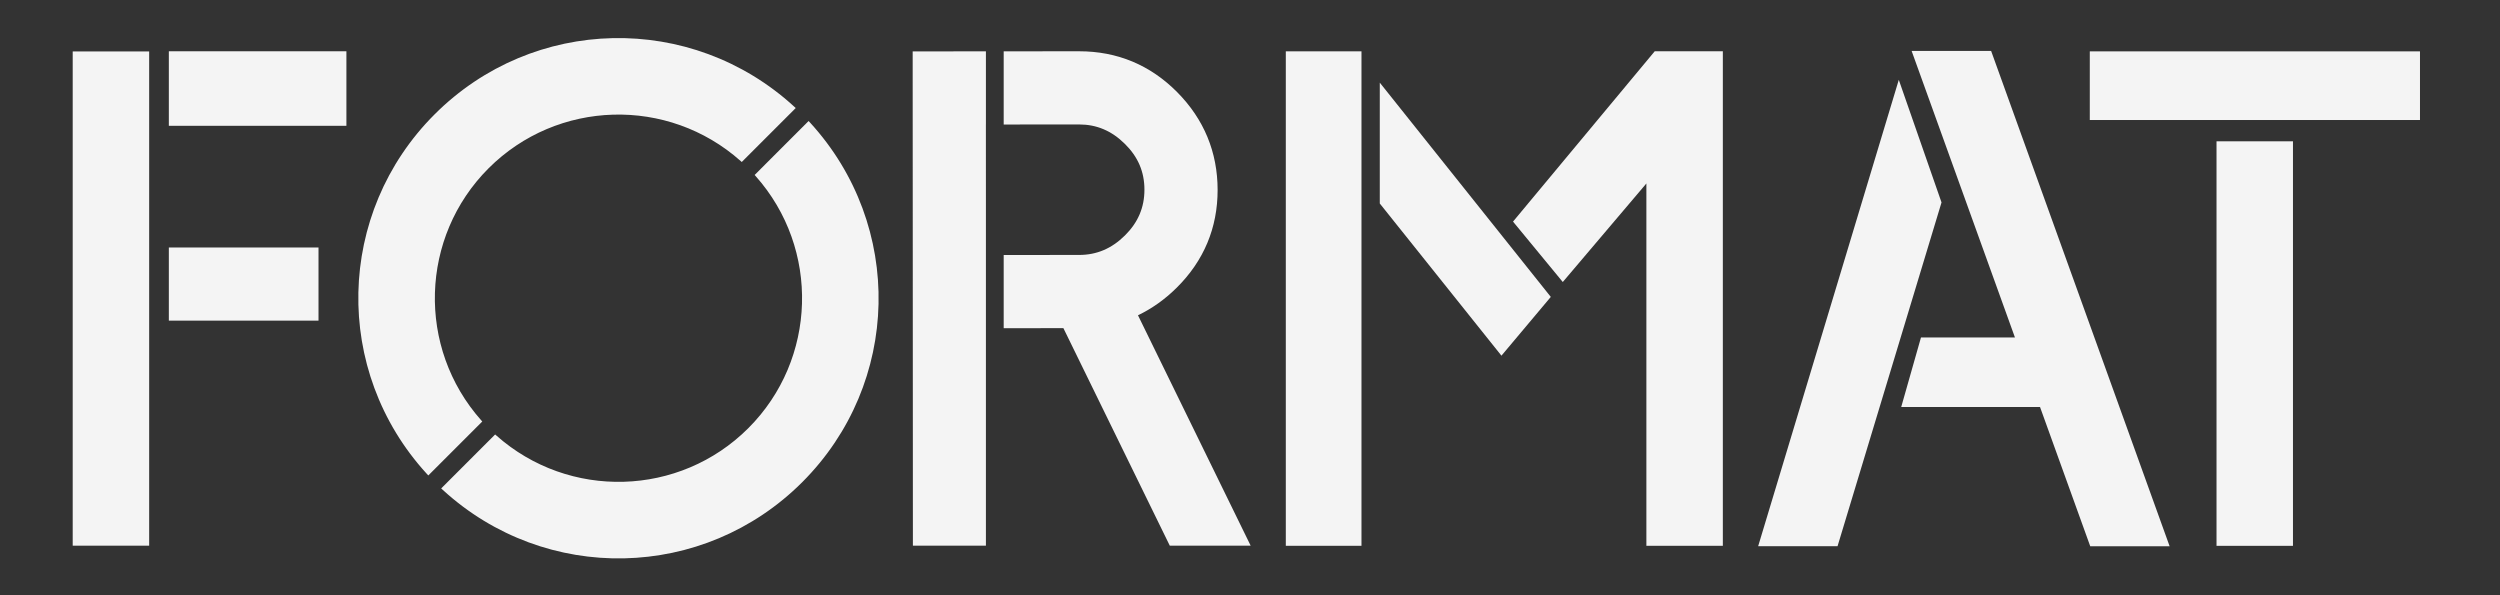 <?xml version="1.0" encoding="UTF-8"?>
<svg width="420px" height="100px" viewBox="0 0 420 100" version="1.1" xmlns="http://www.w3.org/2000/svg" xmlns:xlink="http://www.w3.org/1999/xlink">
    <rect x="0" y="0" width="420" height="100" fill="#333333" stroke="none"/>
    <!-- Generator: Sketch 60.1 (88133) - https://sketch.com -->
    <title>format</title>
    <desc>Created with Sketch.</desc>
    <g id="format" stroke="none" stroke-width="1" fill="none" fill-rule="evenodd">
        <g id="Group-22" transform="translate(12, 6)" fill="#F4F4F4">
            <path d="M277.437,2.615 L277.437,85.7 L264.592,85.7 L264.592,24.823 L250.548,41.377 L242.188,31.229 L265.993,2.615 L277.437,2.615 Z M219.804,7.884 L248.534,43.881 L240.242,53.752 L219.804,28.186 L219.804,7.884 Z M204.016,2.629 L216.728,2.629 L216.728,85.7 L204.016,85.7 L204.016,2.629 Z" id="Fill-14"></path>
            <path d="M198.111,85.674 L184.525,85.674 L166.651,49.13 L156.62,49.135 L156.62,36.84 L169.309,36.831 C172.249,36.826 174.761,35.761 176.983,33.563 C179.19,31.378 180.265,28.862 180.265,25.865 C180.265,22.864 179.19,20.352 176.978,18.173 C174.757,15.975 172.249,14.909 169.299,14.909 L156.62,14.918 L156.62,2.623 L169.295,2.614 C175.696,2.614 181.238,4.916 185.76,9.476 C190.268,14.022 192.555,19.558 192.56,25.907 C192.56,32.276 190.254,37.799 185.699,42.321 C183.708,44.298 181.529,45.843 179.18,46.966 L198.111,85.674 Z M153.619,2.623 L153.633,2.623 L153.633,14.918 L153.629,14.918 L153.633,27.387 L153.633,85.674 L141.367,85.674 L141.329,2.633 L149.331,2.629 L153.619,2.623 Z" id="Fill-15"></path>
            <path d="M122.783,74.999 C106.216,91.566 79.687,92.141 62.389,76.303 L62.12,76.055 L71.185,66.99 L71.368,67.151 C83.578,78.007 102.178,77.472 113.721,65.93 C125.267,54.383 125.805,35.781 114.943,23.578 L114.781,23.395 L123.846,14.329 L124.092,14.595 C139.935,31.892 139.36,58.422 122.783,74.999 M121.415,11.905 L121.681,12.15 L112.615,21.216 L112.432,21.053 C100.225,10.194 81.626,10.729 70.079,22.274 C58.537,33.818 57.999,52.42 68.858,64.627 L69.021,64.811 L59.955,73.876 L59.705,73.606 C43.869,56.309 44.444,29.78 61.011,13.213 C77.581,-3.357 104.111,-3.933 121.415,11.905" id="Fill-16"></path>
            <path d="M16.365,35.579 L41.509,35.579 L41.509,47.866 L16.365,47.866 L16.365,35.579 Z M0.215,2.642 L13.059,2.642 L13.059,85.674 L0.215,85.674 L0.215,2.642 Z" id="Fill-17"></path>
            <path d="M360.375,17.739 L373.219,17.739 L373.219,85.7 L360.375,85.7 L360.375,17.739 Z M339.086,2.629 L394.557,2.629 L394.557,14.162 L339.086,14.162 L339.086,2.629 Z" id="Fill-18"></path>
            <polygon id="Fill-19" points="306.997 7.411 283.37 85.762 296.707 85.762 314.175 28.009"></polygon>
            <polygon id="Fill-20" points="352.499 85.775 322.508 2.554 309.152 2.554 326.511 50.694 310.724 50.694 307.404 62.375 330.724 62.375 339.162 85.775"></polygon>
            <polygon id="Fill-21" points="16.365 2.614 46.196 2.614 46.196 15.135 16.365 15.135"></polygon>
        </g>
    </g>
</svg>